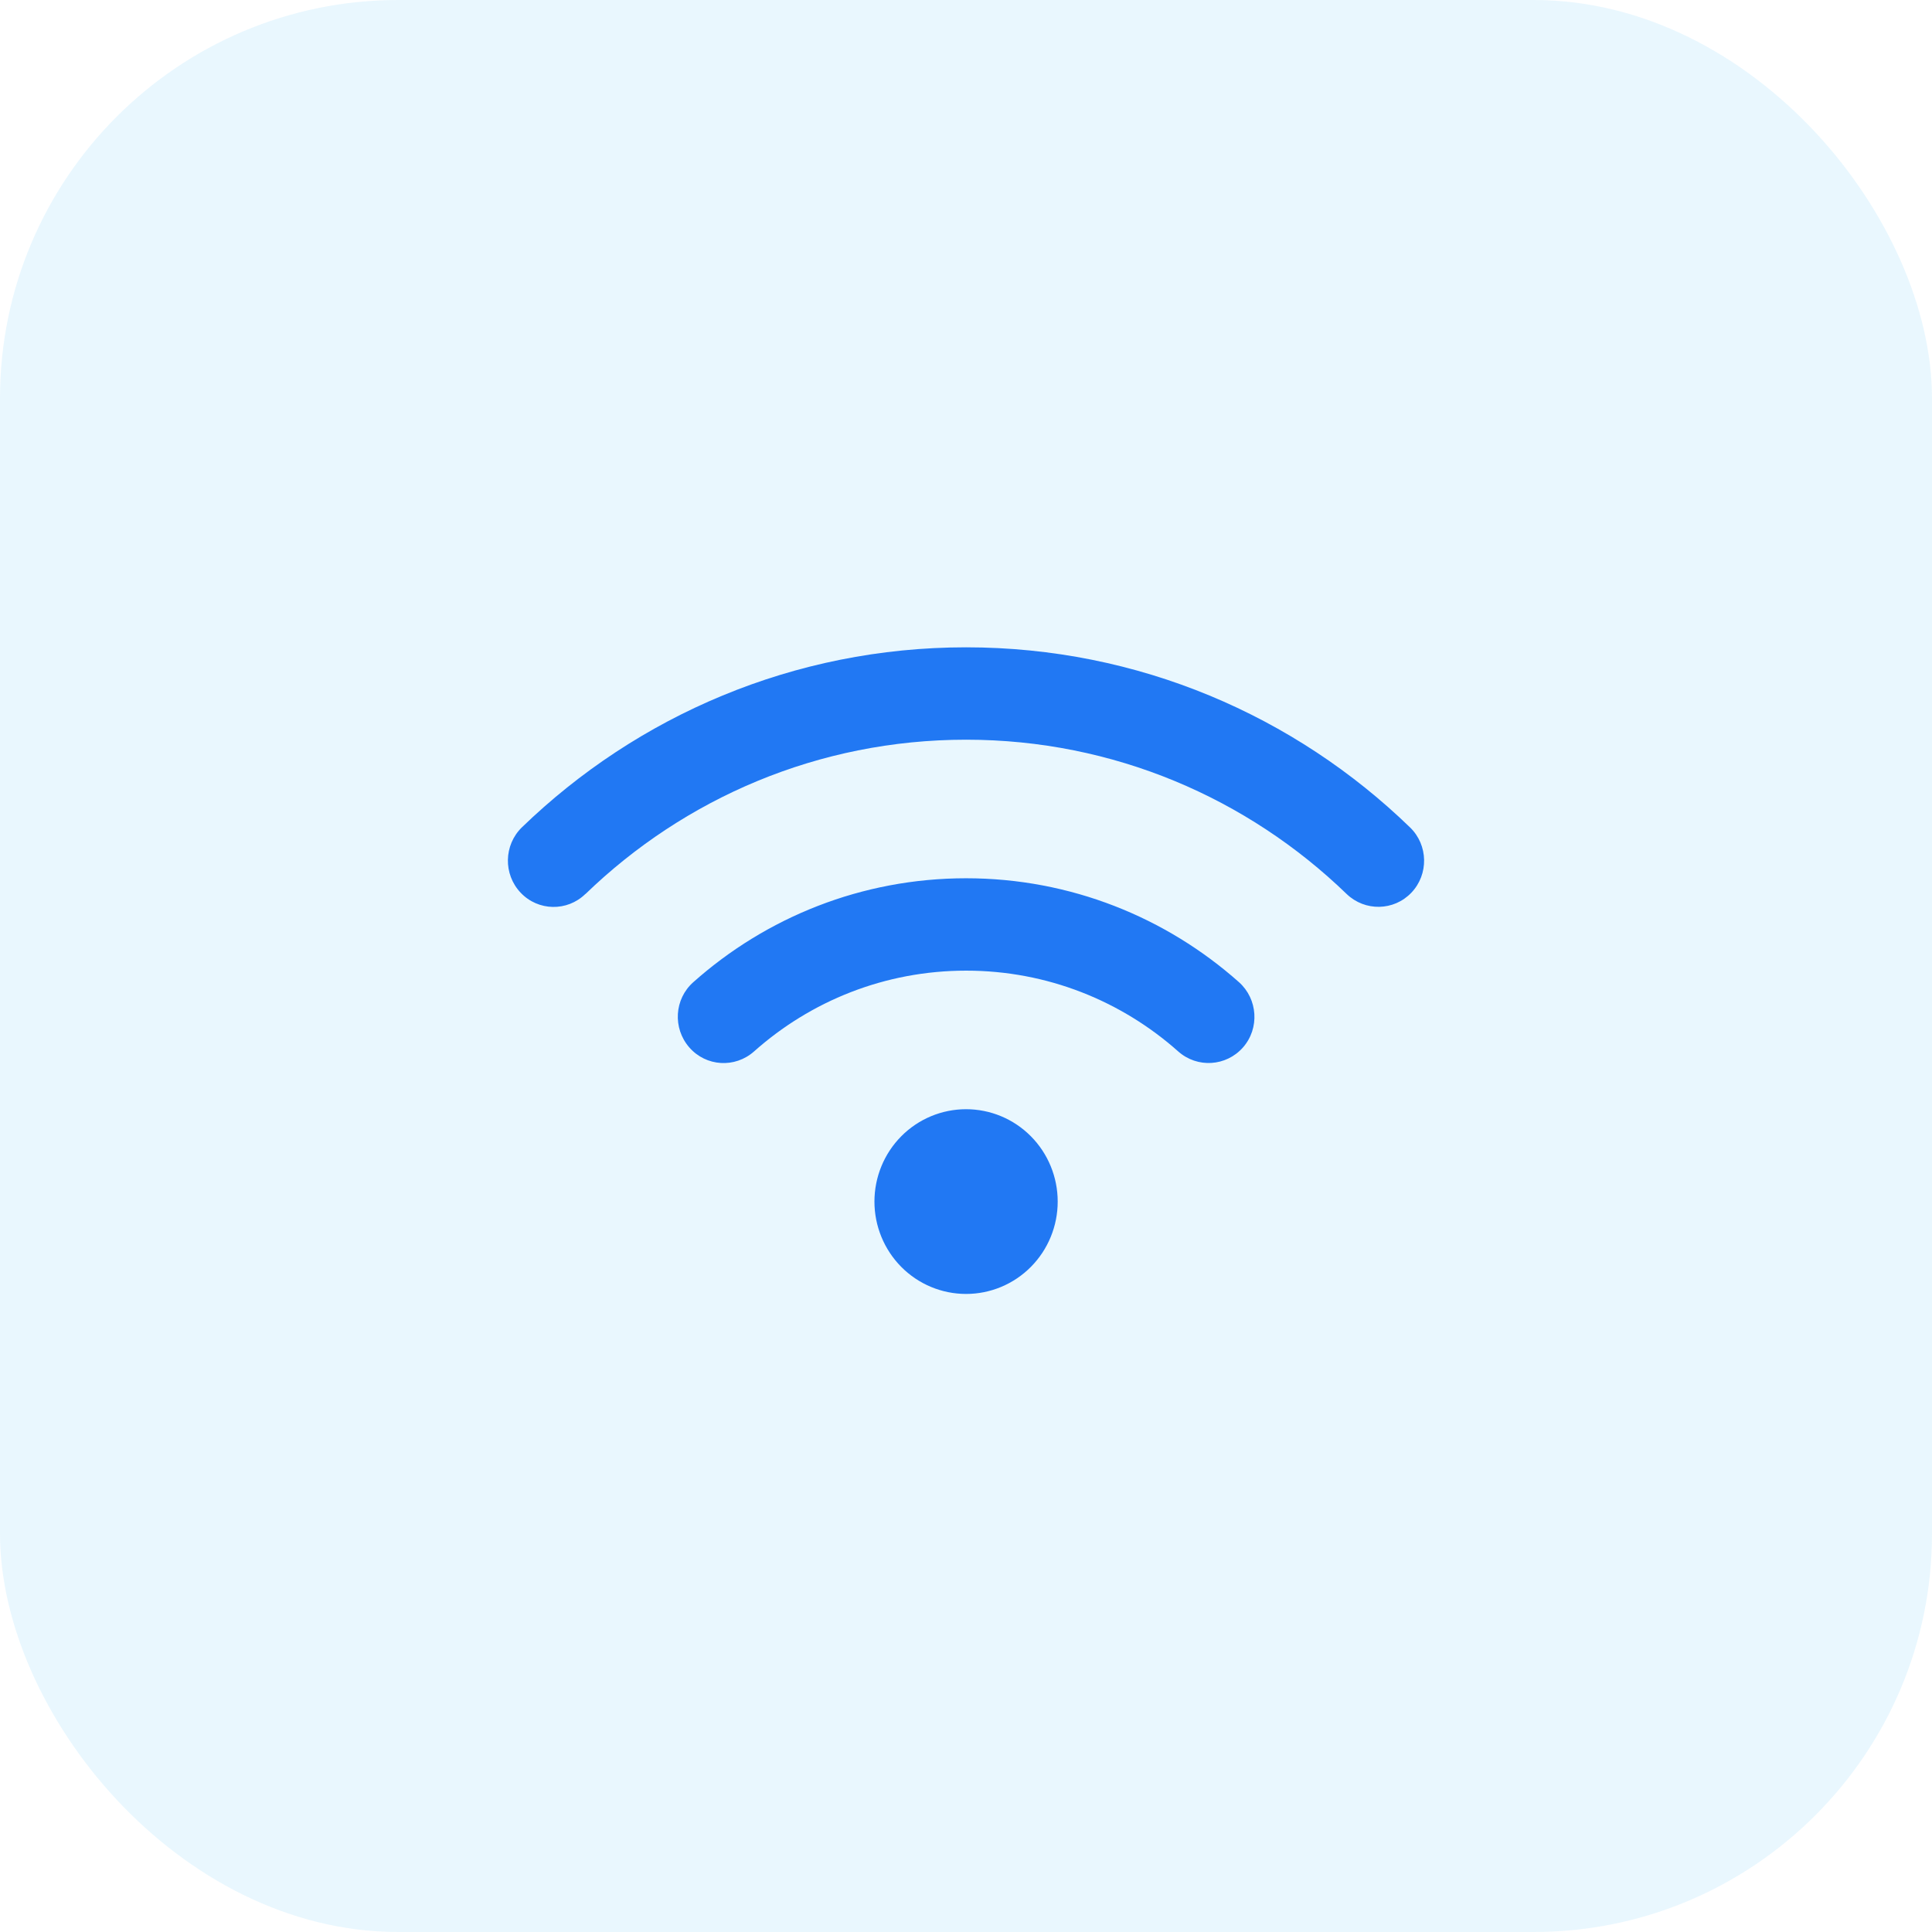 <svg xmlns="http://www.w3.org/2000/svg" width="97" height="97" viewBox="0 0 97 97" fill="none"><rect width="97" height="97" rx="20" fill="#22ABF4" fill-opacity="0.1"></rect><path d="M29.396 44.885C34.356 40.087 41.085 37.138 48.504 37.138C55.922 37.138 62.651 40.087 67.611 44.885C68.531 45.769 69.984 45.74 70.861 44.819C71.738 43.899 71.709 42.428 70.796 41.544C65.016 35.942 57.159 32.5 48.504 32.5C39.848 32.5 31.991 35.942 26.204 41.537C25.291 42.428 25.262 43.892 26.139 44.819C27.016 45.747 28.476 45.776 29.389 44.885H29.396ZM48.504 48.733C52.587 48.733 56.311 50.262 59.157 52.791C60.113 53.639 61.566 53.544 62.407 52.588C63.248 51.631 63.154 50.16 62.205 49.312C58.553 46.066 53.751 44.095 48.504 44.095C43.256 44.095 38.454 46.066 34.809 49.312C33.853 50.16 33.767 51.624 34.608 52.588C35.449 53.552 36.901 53.639 37.857 52.791C40.697 50.262 44.42 48.733 48.511 48.733H48.504ZM53.104 60.328C53.104 59.097 52.62 57.918 51.757 57.048C50.894 56.178 49.724 55.69 48.504 55.69C47.283 55.69 46.113 56.178 45.25 57.048C44.388 57.918 43.903 59.097 43.903 60.328C43.903 61.557 44.388 62.737 45.25 63.607C46.113 64.477 47.283 64.965 48.504 64.965C49.724 64.965 50.894 64.477 51.757 63.607C52.62 62.737 53.104 61.557 53.104 60.328Z" fill="#2178F3"></path></svg>